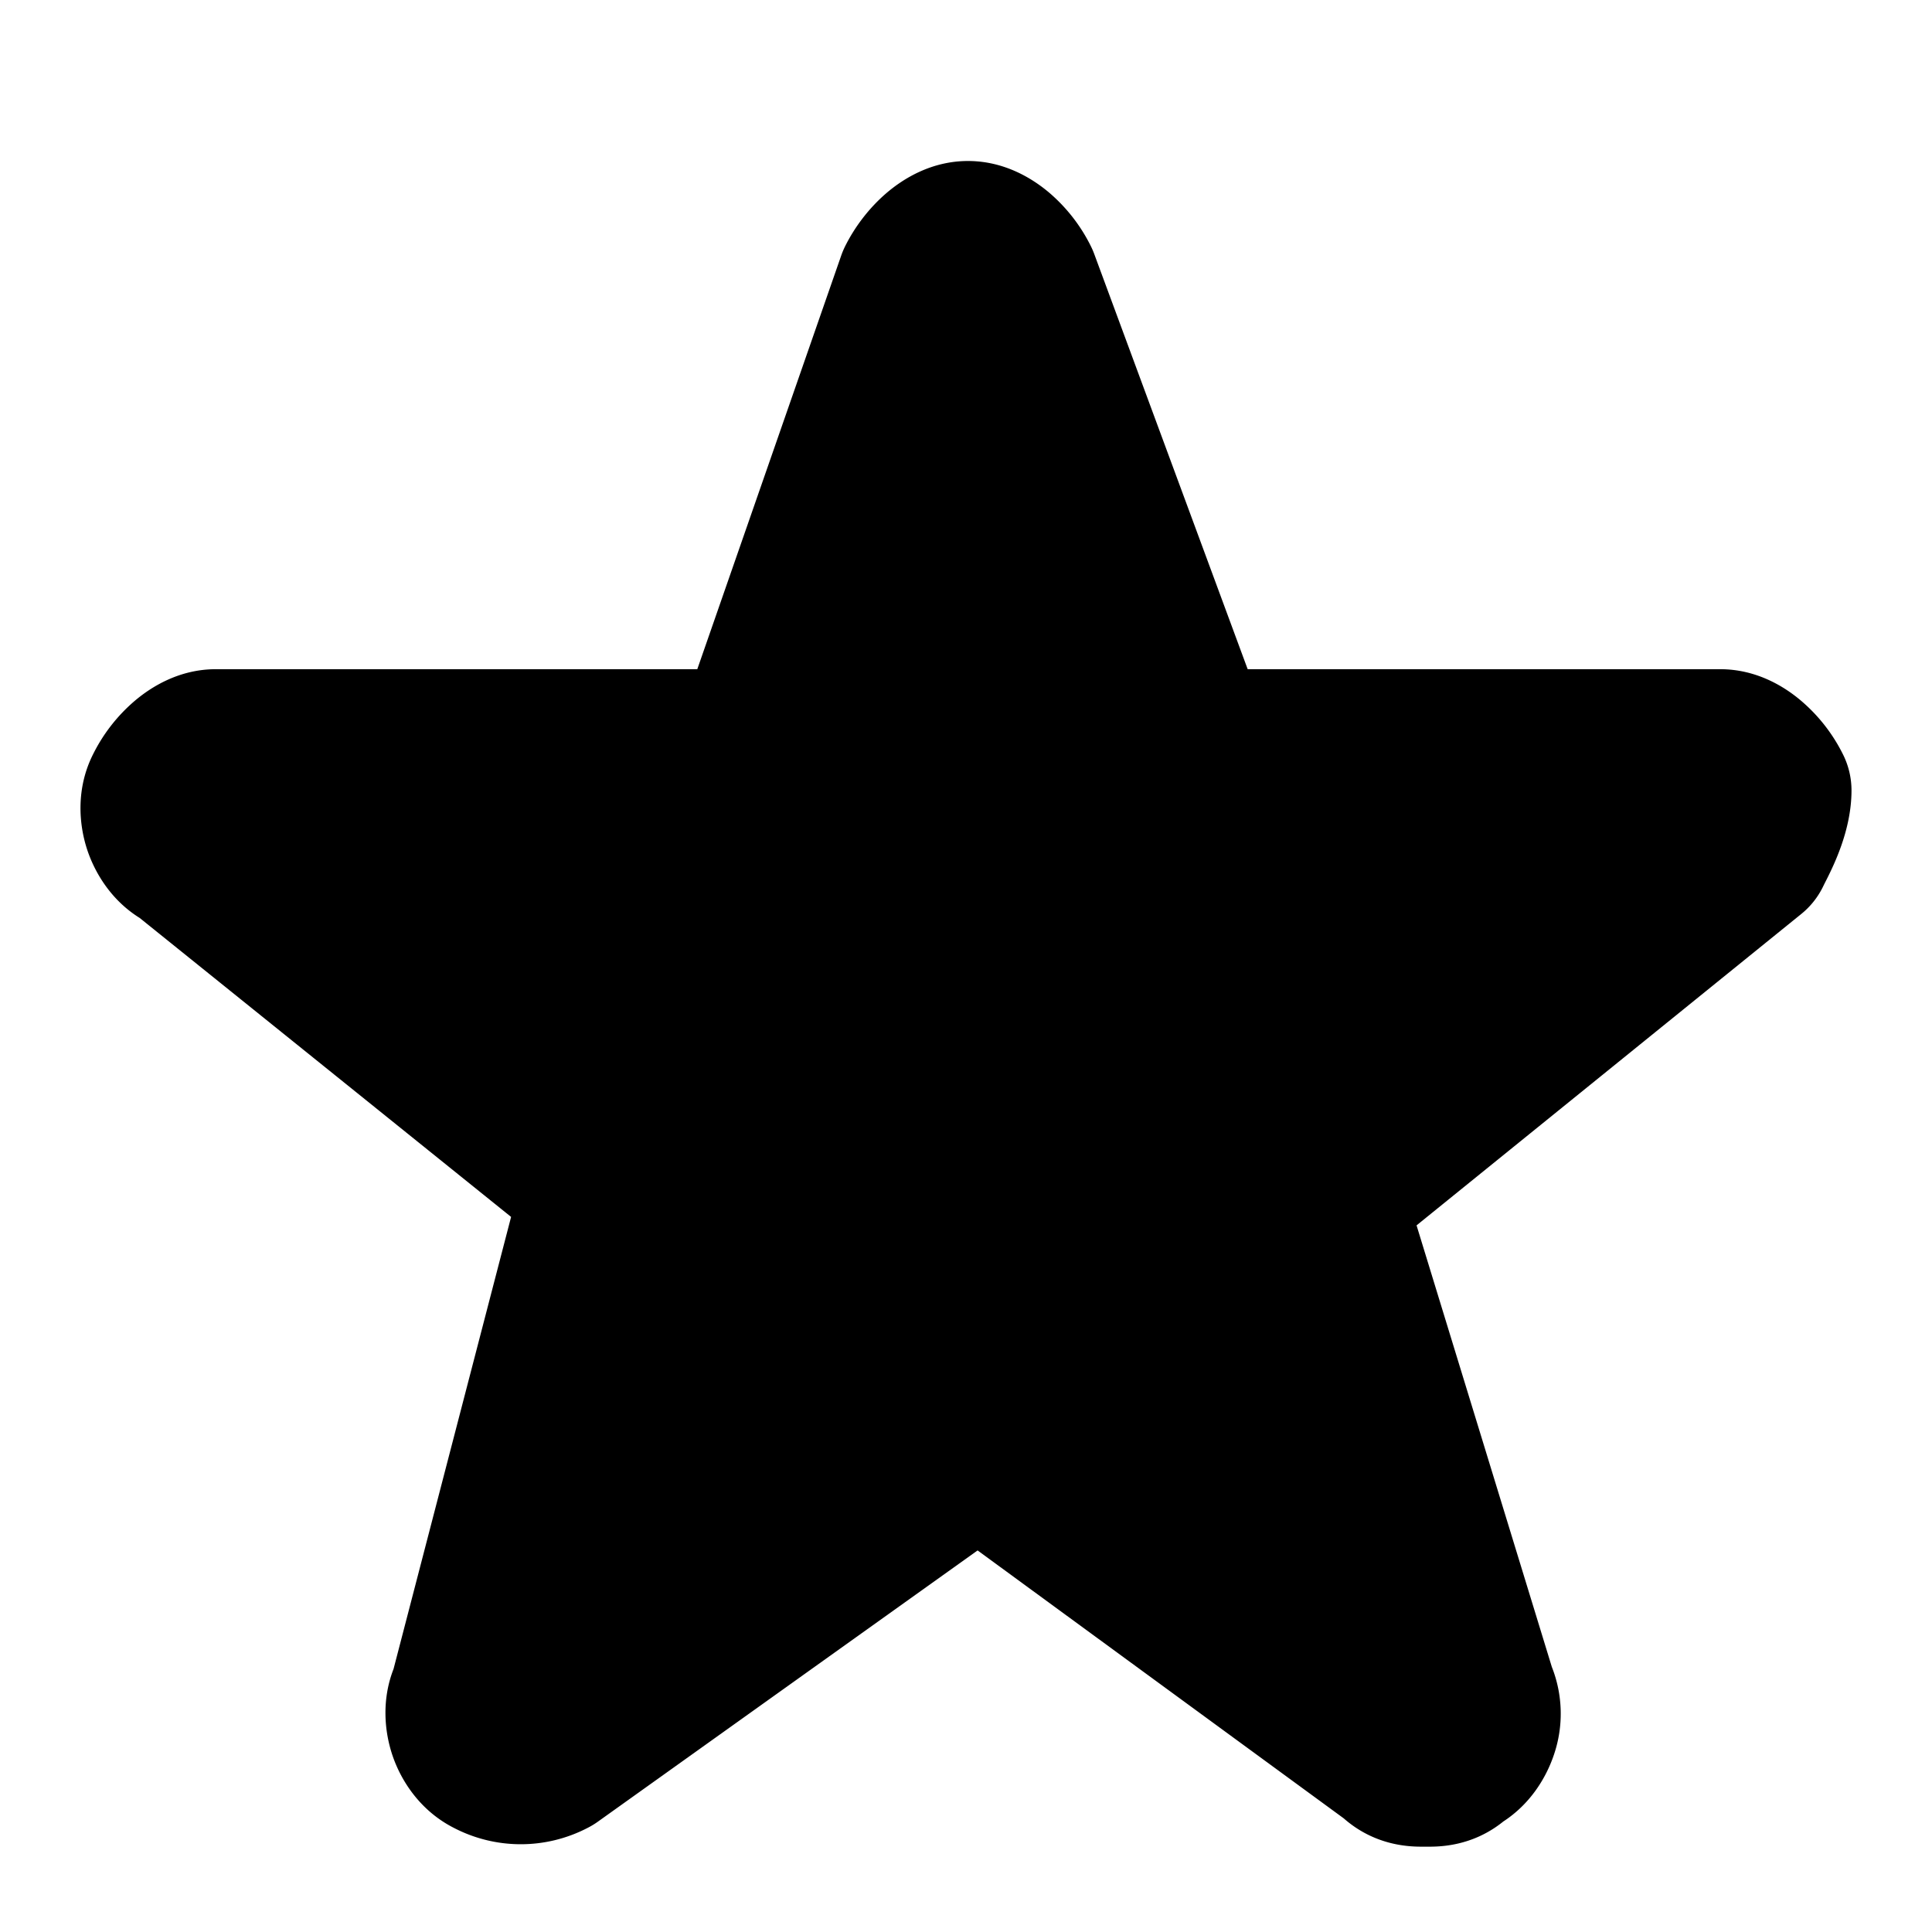 <svg xmlns="http://www.w3.org/2000/svg" width="24" height="24" fill="none" viewBox="0 0 24 24"><path fill="#000" d="M12.025 2c-.455 0-.805.22-1.014.399-.22.189-.395.424-.512.659a1 1 0 0 0-.05.119L8.662 8.313H2.681c-.455 0-.805.22-1.014.399a2.1 2.1 0 0 0-.512.66c-.209.416-.18.858-.07 1.189.1.297.305.627.65.842l4.614 3.714-1.46 5.615c-.148.38-.115.769-.016 1.067.11.33.353.7.77.91a1.8 1.8 0 0 0 1.652 0 1 1 0 0 0 .134-.081l4.715-3.368 4.548 3.328c.404.355.847.353.999.352h.032c.146.001.561.003.952-.313.331-.215.53-.537.628-.828a1.58 1.58 0 0 0-.026-1.093l-1.68-5.484 4.78-3.869a1 1 0 0 0 .265-.33l.021-.043c.11-.215.337-.663.337-1.161a1 1 0 0 0-.106-.448 2.1 2.1 0 0 0-.512-.659c-.209-.18-.559-.399-1.013-.399h-5.87l-1.905-5.155a1 1 0 0 0-.043-.1 2.1 2.1 0 0 0-.512-.66c-.21-.179-.56-.398-1.014-.398"/></svg>